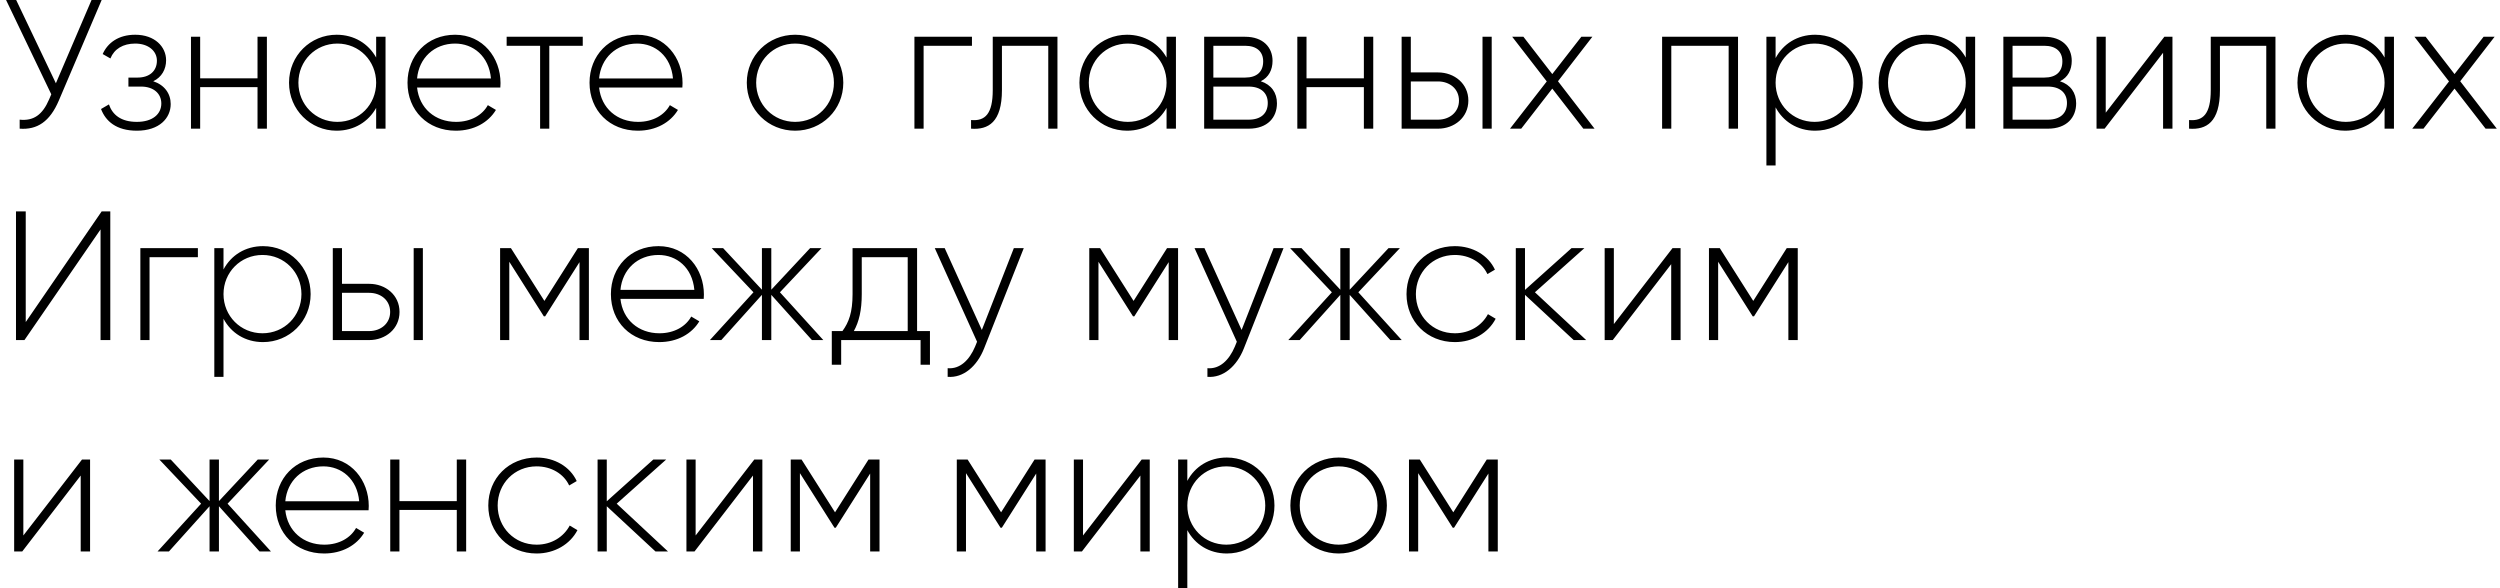 <?xml version="1.0" encoding="UTF-8"?> <svg xmlns="http://www.w3.org/2000/svg" width="272" height="64" viewBox="0 0 272 64" fill="none"> <path d="M9.96 -9.53674e-07L6.08 9.06L1.76 -9.53674e-07H0.66L5.58 10.26L5.34 10.82C4.62 12.5 3.64 13.18 2.14 13.02V14C4.04 14.14 5.42 13.24 6.4 10.94L11.06 -9.53674e-07H9.96ZM16.672 8.84C17.592 8.4 18.072 7.54 18.072 6.56C18.072 5.08 16.832 3.78 14.712 3.78C12.892 3.78 11.712 4.66 11.172 5.88L12.012 6.36C12.432 5.32 13.392 4.74 14.712 4.74C16.132 4.74 17.072 5.54 17.072 6.6C17.072 7.72 16.272 8.44 14.972 8.44H13.972V9.42H15.352C16.712 9.42 17.552 10.18 17.552 11.26C17.552 12.42 16.592 13.26 14.892 13.26C13.152 13.26 12.232 12.48 11.852 11.36L10.992 11.86C11.492 13.18 12.652 14.22 14.892 14.22C17.352 14.22 18.572 12.84 18.572 11.32C18.572 10.18 17.892 9.24 16.672 8.84ZM28.018 4V8.52H21.778V4H20.778V14H21.778V9.48H28.018V14H29.038V4H28.018ZM40.926 4V6.26C40.086 4.76 38.546 3.78 36.626 3.78C33.786 3.78 31.446 6.04 31.446 9C31.446 11.96 33.786 14.22 36.626 14.22C38.546 14.22 40.086 13.24 40.926 11.74V14H41.946V4H40.926ZM36.706 13.26C34.326 13.26 32.466 11.38 32.466 9C32.466 6.62 34.326 4.74 36.706 4.74C39.086 4.74 40.926 6.62 40.926 9C40.926 11.38 39.086 13.26 36.706 13.26ZM49.517 3.78C46.457 3.78 44.337 6.06 44.337 9C44.337 12.02 46.517 14.22 49.597 14.22C51.577 14.22 53.137 13.32 53.957 11.96L53.077 11.44C52.497 12.5 51.257 13.26 49.617 13.26C47.337 13.26 45.617 11.78 45.377 9.52H54.437C54.437 9.36 54.457 9.2 54.457 9.04C54.457 6.3 52.557 3.78 49.517 3.78ZM49.517 4.74C51.477 4.74 53.197 6.1 53.417 8.54H45.377C45.577 6.32 47.237 4.74 49.517 4.74ZM63.403 4H55.123V4.98H58.763V14H59.763V4.98H63.403V4ZM69.321 3.78C66.261 3.78 64.141 6.06 64.141 9C64.141 12.02 66.321 14.22 69.401 14.22C71.381 14.22 72.941 13.32 73.761 11.96L72.881 11.44C72.301 12.5 71.061 13.26 69.421 13.26C67.141 13.26 65.421 11.78 65.181 9.52H74.241C74.241 9.36 74.261 9.2 74.261 9.04C74.261 6.3 72.361 3.78 69.321 3.78ZM69.321 4.74C71.281 4.74 73.001 6.1 73.221 8.54H65.181C65.381 6.32 67.041 4.74 69.321 4.74ZM86.511 14.22C89.411 14.22 91.751 11.96 91.751 9C91.751 6.04 89.411 3.78 86.511 3.78C83.591 3.78 81.251 6.04 81.251 9C81.251 11.96 83.591 14.22 86.511 14.22ZM86.511 13.26C84.131 13.26 82.271 11.38 82.271 9C82.271 6.62 84.131 4.74 86.511 4.74C88.891 4.74 90.731 6.62 90.731 9C90.731 11.38 88.891 13.26 86.511 13.26ZM105.749 4H99.489V14H100.489V4.98H105.749V4ZM115.051 4H108.011V9.8C108.011 12.38 107.191 13.2 105.651 13.06V14C107.531 14.14 109.011 13.3 109.011 9.8V4.98H114.051V14H115.051V4ZM126.922 4V6.26C126.082 4.76 124.542 3.78 122.622 3.78C119.782 3.78 117.442 6.04 117.442 9C117.442 11.96 119.782 14.22 122.622 14.22C124.542 14.22 126.082 13.24 126.922 11.74V14H127.942V4H126.922ZM122.702 13.26C120.322 13.26 118.462 11.38 118.462 9C118.462 6.62 120.322 4.74 122.702 4.74C125.082 4.74 126.922 6.62 126.922 9C126.922 11.38 125.082 13.26 122.702 13.26ZM137.173 8.84C138.033 8.42 138.453 7.6 138.453 6.62C138.453 5.16 137.433 4 135.473 4H131.013V14H135.853C137.933 14 138.933 12.76 138.933 11.24C138.933 10.1 138.333 9.22 137.173 8.84ZM135.473 4.98C136.733 4.98 137.433 5.62 137.433 6.68C137.433 7.8 136.753 8.44 135.473 8.44H132.013V4.98H135.473ZM135.853 13.02H132.013V9.42H135.853C137.173 9.42 137.933 10.1 137.933 11.2C137.933 12.34 137.193 13.02 135.853 13.02ZM148.389 4V8.52H142.149V4H141.149V14H142.149V9.48H148.389V14H149.409V4H148.389ZM156.457 7.88H153.497V4H152.497V14H156.457C158.237 14 159.757 12.78 159.757 10.94C159.757 9.1 158.237 7.88 156.457 7.88ZM161.297 4V14H162.297V4H161.297ZM156.457 13.02H153.497V8.86H156.457C157.717 8.86 158.737 9.66 158.737 10.94C158.737 12.2 157.717 13.02 156.457 13.02ZM173.488 14L169.508 8.84L173.248 4H172.048L168.888 8.06L165.748 4H164.528L168.288 8.86L164.288 14H165.508L168.888 9.64L172.268 14H173.488ZM189.097 4H180.837V14H181.837V4.98H188.077V14H189.097V4ZM197.485 3.78C195.545 3.78 194.005 4.78 193.185 6.32V4H192.185V18H193.185V11.68C194.005 13.22 195.545 14.22 197.485 14.22C200.345 14.22 202.665 11.96 202.665 9C202.665 6.04 200.345 3.78 197.485 3.78ZM197.425 13.26C195.045 13.26 193.185 11.38 193.185 9C193.185 6.62 195.045 4.74 197.425 4.74C199.805 4.74 201.665 6.62 201.665 9C201.665 11.38 199.805 13.26 197.425 13.26ZM213.875 4V6.26C213.035 4.76 211.495 3.78 209.575 3.78C206.735 3.78 204.395 6.04 204.395 9C204.395 11.96 206.735 14.22 209.575 14.22C211.495 14.22 213.035 13.24 213.875 11.74V14H214.895V4H213.875ZM209.655 13.26C207.275 13.26 205.415 11.38 205.415 9C205.415 6.62 207.275 4.74 209.655 4.74C212.035 4.74 213.875 6.62 213.875 9C213.875 11.38 212.035 13.26 209.655 13.26ZM224.126 8.84C224.986 8.42 225.406 7.6 225.406 6.62C225.406 5.16 224.386 4 222.426 4H217.966V14H222.806C224.886 14 225.886 12.76 225.886 11.24C225.886 10.1 225.286 9.22 224.126 8.84ZM222.426 4.98C223.686 4.98 224.386 5.62 224.386 6.68C224.386 7.8 223.706 8.44 222.426 8.44H218.966V4.98H222.426ZM222.806 13.02H218.966V9.42H222.806C224.126 9.42 224.886 10.1 224.886 11.2C224.886 12.34 224.146 13.02 222.806 13.02ZM235.483 4L229.103 12.26V4H228.103V14H228.983L235.343 5.74V14H236.363V4H235.483ZM247.57 4H240.53V9.8C240.53 12.38 239.71 13.2 238.17 13.06V14C240.05 14.14 241.53 13.3 241.53 9.8V4.98H246.57V14H247.57V4ZM259.442 4V6.26C258.602 4.76 257.062 3.78 255.142 3.78C252.302 3.78 249.962 6.04 249.962 9C249.962 11.96 252.302 14.22 255.142 14.22C257.062 14.22 258.602 13.24 259.442 11.74V14H260.462V4H259.442ZM255.222 13.26C252.842 13.26 250.982 11.38 250.982 9C250.982 6.62 252.842 4.74 255.222 4.74C257.602 4.74 259.442 6.62 259.442 9C259.442 11.38 257.602 13.26 255.222 13.26ZM271.652 14L267.672 8.84L271.412 4H270.212L267.052 8.06L263.912 4H262.692L266.452 8.86L262.452 14H263.672L267.052 9.64L270.432 14H271.652ZM10.94 37H12V23H11.06L2.8 35.04V23H1.74V37H2.66L10.94 24.96V37ZM21.53 27H15.271V37H16.27V27.98H21.53V27ZM28.617 26.78C26.677 26.78 25.137 27.78 24.317 29.32V27H23.317V41H24.317V34.68C25.137 36.22 26.677 37.22 28.617 37.22C31.477 37.22 33.797 34.96 33.797 32C33.797 29.04 31.477 26.78 28.617 26.78ZM28.557 36.26C26.177 36.26 24.317 34.38 24.317 32C24.317 29.62 26.177 27.74 28.557 27.74C30.937 27.74 32.797 29.62 32.797 32C32.797 34.38 30.937 36.26 28.557 36.26ZM40.168 30.88H37.208V27H36.208V37H40.168C41.948 37 43.468 35.78 43.468 33.94C43.468 32.1 41.948 30.88 40.168 30.88ZM45.008 27V37H46.008V27H45.008ZM40.168 36.02H37.208V31.86H40.168C41.428 31.86 42.448 32.66 42.448 33.94C42.448 35.2 41.428 36.02 40.168 36.02ZM64.071 27H62.871L59.231 32.74L55.591 27H54.411V37H55.411V28.48L59.171 34.42H59.311L63.051 28.52V37H64.071V27ZM71.645 26.78C68.585 26.78 66.466 29.06 66.466 32C66.466 35.02 68.645 37.22 71.725 37.22C73.706 37.22 75.266 36.32 76.085 34.96L75.206 34.44C74.626 35.5 73.385 36.26 71.746 36.26C69.466 36.26 67.746 34.78 67.505 32.52H76.566C76.566 32.36 76.585 32.2 76.585 32.04C76.585 29.3 74.686 26.78 71.645 26.78ZM71.645 27.74C73.606 27.74 75.326 29.1 75.546 31.54H67.505C67.706 29.32 69.365 27.74 71.645 27.74ZM89.577 37L84.857 31.8L89.377 27H88.137L83.917 31.52V27H82.897V31.52L78.677 27H77.437L81.977 31.8L77.237 37H78.477L82.897 32.08V37H83.917V32.08L88.337 37H89.577ZM99.779 36.02V27H92.759V32C92.759 33.98 92.359 35.06 91.659 36.02H90.499V39.68H91.519V37H100.159V39.68H101.179V36.02H99.779ZM92.899 36.02C93.459 35 93.759 33.78 93.759 32V27.98H98.759V36.02H92.899ZM110.305 27L106.825 35.9L102.785 27H101.705L106.305 37.18L106.085 37.72C105.465 39.18 104.445 40.18 103.105 40.06V41C104.825 41.14 106.305 39.84 107.065 37.92L111.385 27H110.305ZM128.173 27H126.973L123.333 32.74L119.693 27H118.513V37H119.513V28.48L123.273 34.42H123.413L127.153 28.52V37H128.173V27ZM138.567 27L135.087 35.9L131.047 27H129.967L134.567 37.18L134.347 37.72C133.727 39.18 132.707 40.18 131.367 40.06V41C133.087 41.14 134.567 39.84 135.327 37.92L139.647 27H138.567ZM152.507 37L147.787 31.8L152.307 27H151.067L146.847 31.52V27H145.827V31.52L141.607 27H140.367L144.907 31.8L140.167 37H141.407L145.827 32.08V37H146.847V32.08L151.267 37H152.507ZM158.288 37.22C160.248 37.22 161.928 36.22 162.728 34.68L161.888 34.18C161.228 35.42 159.908 36.26 158.288 36.26C155.868 36.26 154.048 34.38 154.048 32C154.048 29.62 155.868 27.74 158.288 27.74C159.888 27.74 161.248 28.56 161.828 29.82L162.648 29.34C161.928 27.78 160.248 26.78 158.288 26.78C155.268 26.78 153.028 29.04 153.028 32C153.028 34.96 155.268 37.22 158.288 37.22ZM172.579 37L166.999 31.8L172.379 27H170.979L165.919 31.54V27H164.919V37H165.919V32.08L171.219 37H172.579ZM181.967 27L175.587 35.26V27H174.587V37H175.467L181.827 28.74V37H182.847V27H181.967ZM195.595 27H194.395L190.755 32.74L187.115 27H185.935V37H186.935V28.48L190.695 34.42H190.835L194.575 28.52V37H195.595V27ZM8.92 50L2.54 58.26V50H1.54V60H2.42L8.78 51.74V60H9.8V50H8.92ZM29.48 60L24.76 54.8L29.28 50H28.04L23.82 54.52V50H22.8V54.52L18.58 50H17.34L21.88 54.8L17.14 60H18.38L22.8 55.08V60H23.82V55.08L28.24 60H29.48ZM35.181 49.78C32.121 49.78 30.001 52.06 30.001 55C30.001 58.02 32.181 60.22 35.261 60.22C37.241 60.22 38.801 59.32 39.621 57.96L38.741 57.44C38.161 58.5 36.921 59.26 35.281 59.26C33.001 59.26 31.281 57.78 31.041 55.52H40.101C40.101 55.36 40.121 55.2 40.121 55.04C40.121 52.3 38.221 49.78 35.181 49.78ZM35.181 50.74C37.141 50.74 38.861 52.1 39.081 54.54H31.041C31.241 52.32 32.901 50.74 35.181 50.74ZM49.698 50V54.52H43.458V50H42.458V60H43.458V55.48H49.698V60H50.718V50H49.698ZM58.386 60.22C60.346 60.22 62.026 59.22 62.826 57.68L61.986 57.18C61.326 58.42 60.006 59.26 58.386 59.26C55.966 59.26 54.146 57.38 54.146 55C54.146 52.62 55.966 50.74 58.386 50.74C59.986 50.74 61.346 51.56 61.926 52.82L62.746 52.34C62.026 50.78 60.346 49.78 58.386 49.78C55.366 49.78 53.126 52.04 53.126 55C53.126 57.96 55.366 60.22 58.386 60.22ZM72.677 60L67.097 54.8L72.477 50H71.077L66.017 54.54V50H65.017V60H66.017V55.08L71.317 60H72.677ZM82.064 50L75.684 58.26V50H74.684V60H75.564L81.924 51.74V60H82.945V50H82.064ZM95.692 50H94.492L90.852 55.74L87.212 50H86.032V60H87.032V51.48L90.792 57.42H90.932L94.672 51.52V60H95.692V50ZM113.759 50H112.559L108.919 55.74L105.279 50H104.099V60H105.099V51.48L108.859 57.42H108.999L112.739 51.52V60H113.759V50ZM124.213 50L117.833 58.26V50H116.833V60H117.713L124.073 51.74V60H125.093V50H124.213ZM133.481 49.78C131.541 49.78 130.001 50.78 129.181 52.32V50H128.181V64H129.181V57.68C130.001 59.22 131.541 60.22 133.481 60.22C136.341 60.22 138.661 57.96 138.661 55C138.661 52.04 136.341 49.78 133.481 49.78ZM133.421 59.26C131.041 59.26 129.181 57.38 129.181 55C129.181 52.62 131.041 50.74 133.421 50.74C135.801 50.74 137.661 52.62 137.661 55C137.661 57.38 135.801 59.26 133.421 59.26ZM145.651 60.22C148.551 60.22 150.891 57.96 150.891 55C150.891 52.04 148.551 49.78 145.651 49.78C142.731 49.78 140.391 52.04 140.391 55C140.391 57.96 142.731 60.22 145.651 60.22ZM145.651 59.26C143.271 59.26 141.411 57.38 141.411 55C141.411 52.62 143.271 50.74 145.651 50.74C148.031 50.74 149.871 52.62 149.871 55C149.871 57.38 148.031 59.26 145.651 59.26ZM162.958 50H161.758L158.118 55.74L154.478 50H153.298V60H154.298V51.48L158.058 57.42H158.198L161.938 51.52V60H162.958V50Z" fill="black"></path> </svg> 